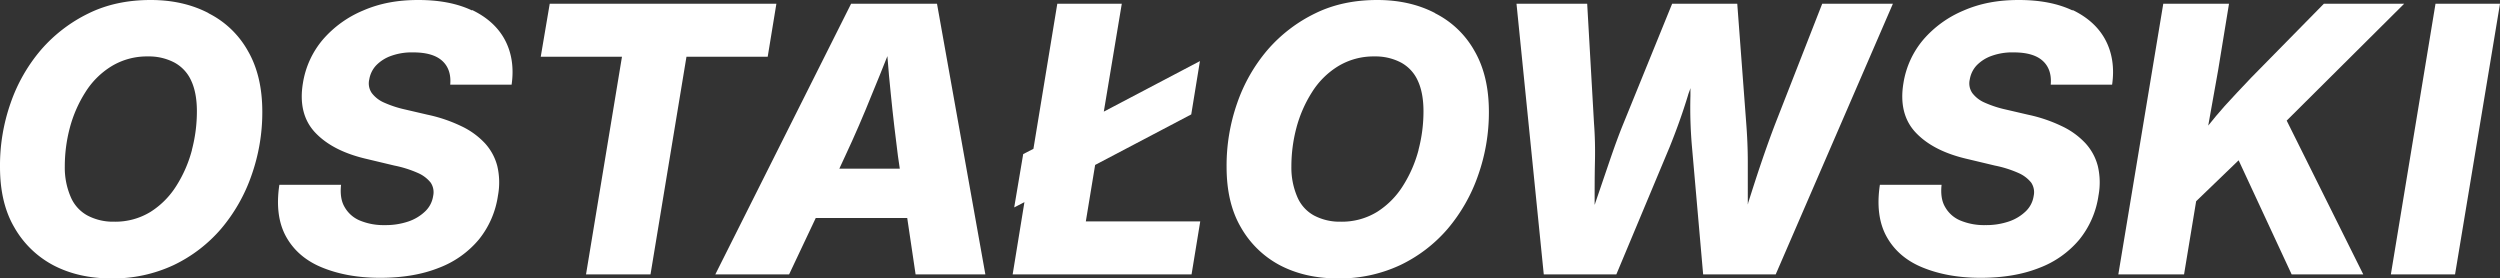 <svg xmlns="http://www.w3.org/2000/svg" id="ostalowski" width="1176.772" height="131.061" viewBox="0 0 1176.772 131.061"><rect x="0" y="0" width="1176.772" height="131.061" fill="#333333" stroke="none"/><path id="Path_43" data-name="Path 43" d="M98.527,20.53Q86.7,14.4,71.38,14.4c-10.8,0-20.579,2.043-29.189,6.276A70.083,70.083,0,0,0,19.715,37.9,77.532,77.532,0,0,0,5.412,63,88.775,88.775,0,0,0,.45,92.92c0,11.238,2.189,20.725,6.714,28.46A45.708,45.708,0,0,0,25.7,139.331c7.881,4.087,16.93,6.13,27.292,6.13a67.214,67.214,0,0,0,29.189-6.276,68.019,68.019,0,0,0,22.33-17.076,78.686,78.686,0,0,0,14.3-25.1,88.864,88.864,0,0,0,5.108-29.919c0-11.238-2.189-20.725-6.714-28.606A43.58,43.58,0,0,0,98.672,20.676ZM90.791,85.039a59.745,59.745,0,0,1-7.3,16.784,38.881,38.881,0,0,1-12.114,12.26,31.664,31.664,0,0,1-17.222,4.67,25.734,25.734,0,0,1-12.551-2.919,17.829,17.829,0,0,1-7.881-8.757,34.682,34.682,0,0,1-2.773-14.3,70.816,70.816,0,0,1,2.335-18.1,59.744,59.744,0,0,1,7.3-16.784,37.843,37.843,0,0,1,12.26-12.26,32.021,32.021,0,0,1,17.222-4.67,25.734,25.734,0,0,1,12.551,2.919A18.132,18.132,0,0,1,90.5,52.492c1.751,3.795,2.627,8.611,2.627,14.3a70.816,70.816,0,0,1-2.335,18.1Z" transform="translate(-0.45 -14.4)" fill="#fff"></path><path id="Path_44" data-name="Path 44" d="M100.839,19.362C93.833,16.005,85.369,14.4,75.444,14.4S57.2,16.005,49.466,19.362A50.915,50.915,0,0,0,30.492,33.081a41.732,41.732,0,0,0-9.341,20.433c-1.605,9.633.292,17.514,5.838,23.352S40.563,86.79,51.363,89.271l12.843,3.065a52.587,52.587,0,0,1,11.092,3.5,15.659,15.659,0,0,1,5.984,4.524,8.107,8.107,0,0,1,1.168,6.276A12.525,12.525,0,0,1,78.8,113.79a21.185,21.185,0,0,1-7.881,4.816,33.04,33.04,0,0,1-11.238,1.751,28.977,28.977,0,0,1-11.822-2.189,14.727,14.727,0,0,1-7.151-6.422c-1.605-2.773-2.043-6.276-1.605-10.362H10.06c-1.459,9.633-.438,17.806,3.065,24.227S22.173,137,29.909,140.207s16.784,4.962,27.584,4.962,19.849-1.605,27.584-4.67A45.526,45.526,0,0,0,103.9,127.217a42.468,42.468,0,0,0,9.049-20.725,33.685,33.685,0,0,0-.292-13.865,25.171,25.171,0,0,0-5.838-10.8A36.231,36.231,0,0,0,95.731,73.8a69.973,69.973,0,0,0-15.908-5.4L69.168,65.919a51.151,51.151,0,0,1-9.778-3.211,14.533,14.533,0,0,1-5.838-4.524,7.993,7.993,0,0,1-1.168-6.422A12.67,12.67,0,0,1,55.6,45.195a18.274,18.274,0,0,1,7.151-4.524,28.632,28.632,0,0,1,10.362-1.605q9.195,0,13.573,3.941c2.919,2.627,4.232,6.422,3.795,11.238h28.9c1.168-8.027,0-15.179-3.211-21.162S107.7,22.427,100.693,19.07Z" transform="translate(121.439 -14.4)" fill="#fff"></path><path id="Path_45" data-name="Path 45" d="M128.81,14.52H22.122L17.89,39.477H56.128L39.2,141.932H69.555L86.485,39.477h38.238Z" transform="translate(236.642 -12.769)" fill="#fff"></path><path id="Path_46" data-name="Path 46" d="M87.445,14.52,23.52,141.932H58.255L70.807,115.37h43.054l3.941,26.562H150.64L127.872,14.52H87.445ZM81.9,92.164l2.773-5.984q6.568-14.011,12.7-29.335c2.335-5.692,4.816-11.676,7.151-17.66.438,5.984,1.022,12.114,1.605,17.806,1.022,10.362,2.189,19.995,3.357,29.189l.876,5.984H81.9Z" transform="translate(313.18 -12.769)" fill="#fff"></path><path id="Path_47" data-name="Path 47" d="M71.932,90.413l45.244-23.789,4.087-25.1L76.019,65.31l8.465-50.79H54.126l-11.238,68.3L38.072,85.3l-4.232,25.1,4.816-2.481L33.11,141.932h84.212l4.087-24.957H67.554Z" transform="translate(443.554 -12.769)" fill="#fff"></path><path id="Path_48" data-name="Path 48" d="M138.087,20.53Q126.265,14.4,110.94,14.4c-10.8,0-20.579,2.043-29.189,6.276A70.083,70.083,0,0,0,59.275,37.9,77.532,77.532,0,0,0,44.972,63,88.776,88.776,0,0,0,40.01,92.92c0,11.238,2.189,20.725,6.714,28.46a45.708,45.708,0,0,0,18.535,17.952c7.881,4.087,16.93,6.13,27.292,6.13a67.214,67.214,0,0,0,29.189-6.276,68.019,68.019,0,0,0,22.33-17.076,78.687,78.687,0,0,0,14.3-25.1,88.864,88.864,0,0,0,5.108-29.919c0-11.238-2.189-20.725-6.714-28.606a43.58,43.58,0,0,0-18.535-17.806Zm-7.735,64.509a59.743,59.743,0,0,1-7.3,16.784,38.881,38.881,0,0,1-12.114,12.26,31.664,31.664,0,0,1-17.222,4.67,25.734,25.734,0,0,1-12.551-2.919,17.829,17.829,0,0,1-7.881-8.757,34.681,34.681,0,0,1-2.773-14.3,70.815,70.815,0,0,1,2.335-18.1,59.743,59.743,0,0,1,7.3-16.784,37.844,37.844,0,0,1,12.26-12.26,32.02,32.02,0,0,1,17.222-4.67,25.735,25.735,0,0,1,12.551,2.919,18.132,18.132,0,0,1,7.881,8.611c1.751,3.795,2.627,8.611,2.627,14.3a70.814,70.814,0,0,1-2.335,18.1Z" transform="translate(537.357 -14.4)" fill="#fff"></path><path id="Path_49" data-name="Path 49" d="M193.264,14.52,171.226,70.856c-2.189,5.692-4.378,11.822-6.568,18.243s-4.232,12.843-6.276,19.265c0,.292,0,.438-.146.584V89.1c0-6.422-.292-12.551-.73-18.243L153.274,14.52H122.626L99.712,70.856C97.377,76.548,95.187,82.677,93,89.1l-6.568,19.265c0,.292-.292.584-.292,1.022v-1.022c0-6.422,0-12.843.146-19.265s0-12.551-.438-18.243L82.636,14.52H49.36L62.2,141.932H96.355l25.1-59.984c3.065-7.589,5.984-15.616,8.611-24.227.292-1.168.876-2.335,1.168-3.5v3.649a210.19,210.19,0,0,0,.73,24.081l5.254,59.984h34.152L226.54,14.52H193.264Z" transform="translate(664.468 -12.769)" fill="#fff"></path><path id="Path_50" data-name="Path 50" d="M152.459,19.362c-7.006-3.357-15.47-4.962-25.395-4.962s-18.243,1.605-25.979,4.962A50.915,50.915,0,0,0,82.112,33.081a41.732,41.732,0,0,0-9.341,20.433c-1.605,9.633.292,17.514,5.838,23.352s13.573,9.924,24.373,12.406l12.843,3.065a52.589,52.589,0,0,1,11.092,3.5,15.659,15.659,0,0,1,5.984,4.524,8.107,8.107,0,0,1,1.168,6.276,12.525,12.525,0,0,1-3.649,7.151,21.185,21.185,0,0,1-7.881,4.816,33.04,33.04,0,0,1-11.238,1.751,28.977,28.977,0,0,1-11.822-2.189,14.727,14.727,0,0,1-7.151-6.422c-1.605-2.773-2.043-6.276-1.605-10.362H61.68c-1.459,9.633-.438,17.806,3.065,24.227S73.793,137,81.529,140.207s16.784,4.962,27.584,4.962,19.849-1.605,27.584-4.67a45.526,45.526,0,0,0,18.827-13.281,42.468,42.468,0,0,0,9.049-20.725,33.686,33.686,0,0,0-.292-13.865,25.171,25.171,0,0,0-5.838-10.8A36.231,36.231,0,0,0,147.351,73.8a69.974,69.974,0,0,0-15.908-5.4l-10.654-2.481a51.152,51.152,0,0,1-9.778-3.211,14.535,14.535,0,0,1-5.838-4.524A7.993,7.993,0,0,1,104,51.763a12.671,12.671,0,0,1,3.211-6.568,18.274,18.274,0,0,1,7.151-4.524,28.632,28.632,0,0,1,10.362-1.605q9.195,0,13.573,3.941c2.919,2.627,4.232,6.422,3.795,11.238h28.9c1.168-8.027,0-15.179-3.211-21.162s-8.465-10.654-15.47-14.011Z" transform="translate(823.198 -14.4)" fill="#fff"></path><path id="Path_51" data-name="Path 51" d="M203.333,14.52h-37.8L131.381,49.256c-4.67,4.962-8.9,9.341-12.551,13.427-2.773,3.065-5.254,6.13-7.735,9.195l4.67-26.125,5.108-31.233H89.932L68.77,141.932H99.711l5.692-34.444L125.4,88.223l24.957,53.709h33.714l-36.049-72.39L203.333,14.52Z" transform="translate(928.342 -12.769)" fill="#fff"></path><path id="Path_52" data-name="Path 52" d="M98.576,14.52,77.56,141.932h30.211L128.934,14.52Z" transform="translate(1047.839 -12.769)" fill="#fff"></path></svg>